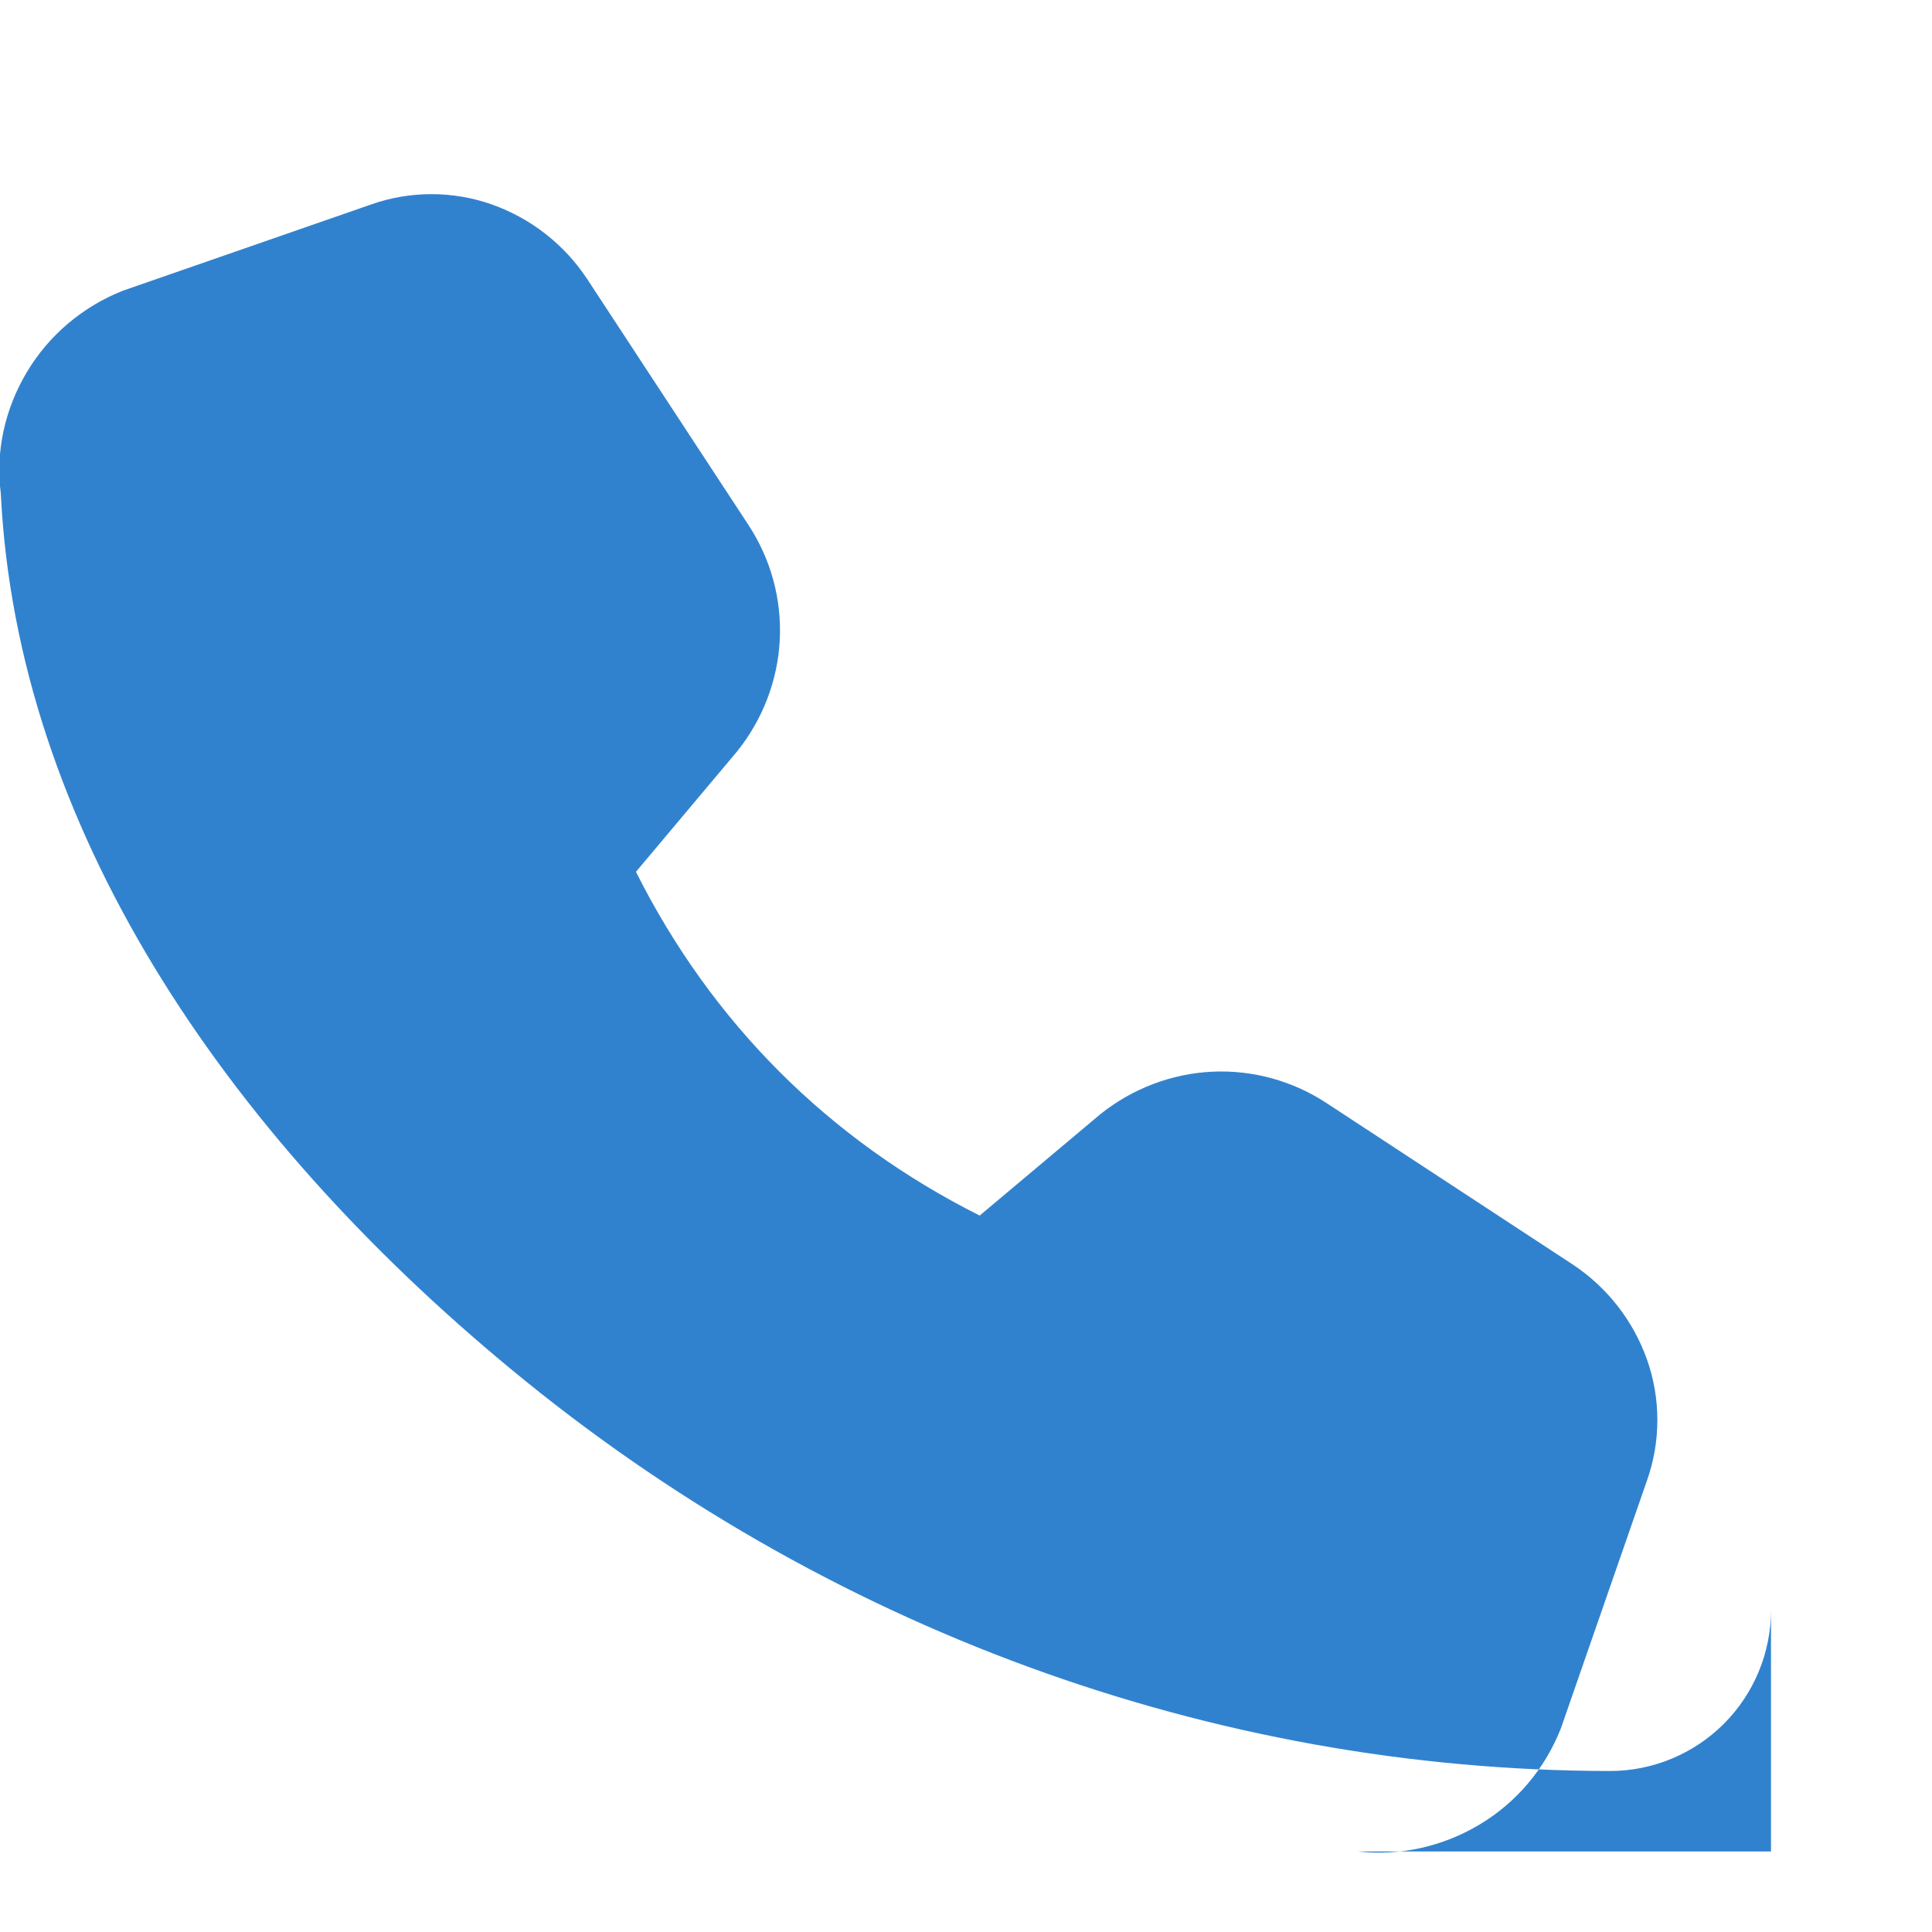 <svg width="24" height="24" viewBox="0 0 24 24" xmlns="http://www.w3.org/2000/svg">
  <path d="M22 16.92V20C22 20.53 21.789 21.039 21.414 21.414C21.039 21.789 20.53 22 20 22C15.049 21.995 10.227 20.217 6.35 17.01C2.78 14.062 0.21 10.26 0.01 6.13C-0.058 5.607 0.062 5.076 0.335 4.62C0.608 4.164 1.027 3.808 1.53 3.61L4.61 2.54C5.093 2.369 5.627 2.369 6.11 2.54C6.593 2.711 7.007 3.034 7.29 3.46L9.29 6.51C9.573 6.936 9.711 7.437 9.687 7.944C9.662 8.45 9.476 8.934 9.16 9.33L7.9 10.83C8.841 12.705 10.295 14.159 12.17 15.1L13.67 13.84C14.066 13.524 14.55 13.338 15.056 13.313C15.562 13.289 16.064 13.427 16.49 13.71L19.54 15.71C19.966 15.993 20.289 16.407 20.46 16.89C20.631 17.373 20.631 17.907 20.46 18.39L19.39 21.47C19.192 21.973 18.837 22.392 18.38 22.665C17.924 22.938 17.393 23.058 16.87 23H22Z" fill="#3182CE"/>
</svg>
